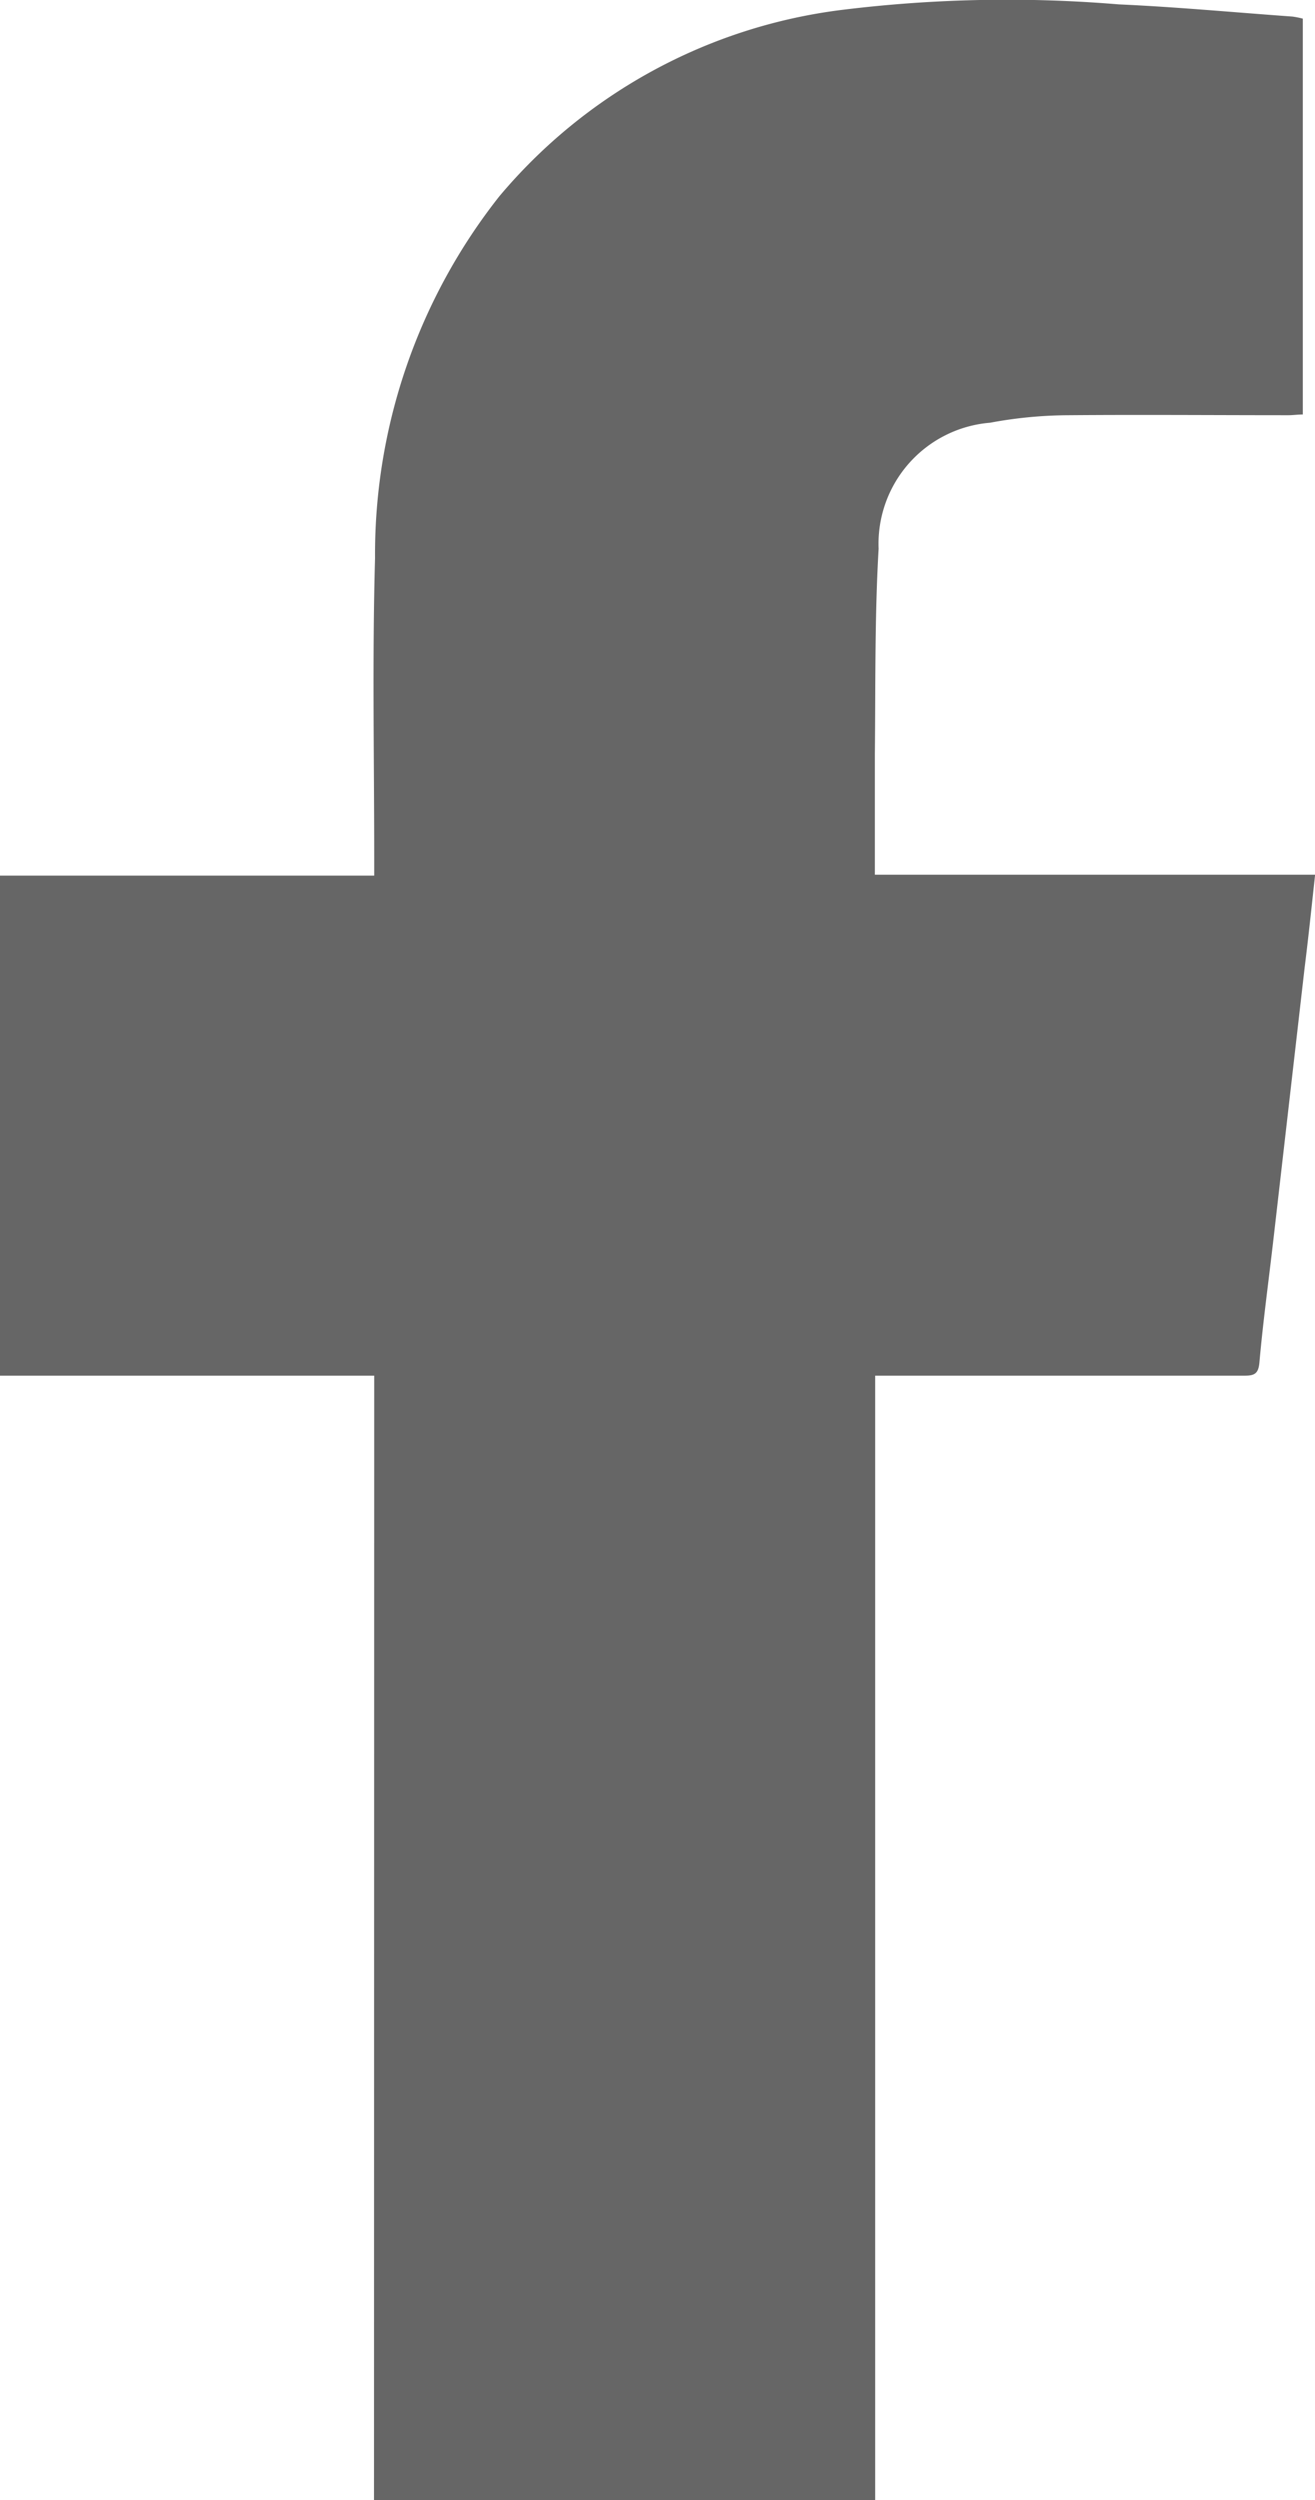 <svg xmlns="http://www.w3.org/2000/svg" width="12.626" height="24" viewBox="0 0 12.626 24"><path d="M150.322,138.483h-3.593v-4.8h3.593v-.18c0-.956-.019-1.913.008-2.869a5.544,5.544,0,0,1,1.193-3.472,5.119,5.119,0,0,1,3.281-1.789,12.927,12.927,0,0,1,2.666-.054c.557.025,1.112.077,1.668.117a.834.834,0,0,1,.1.02v3.8c-.048,0-.093.007-.138.007-.7,0-1.407-.006-2.11,0a4.167,4.167,0,0,0-.754.072,1.166,1.166,0,0,0-1.071,1.21c-.038.654-.029,1.312-.036,1.968,0,.379,0,.759,0,1.161h4.227c-.034.312-.064.6-.1.888q-.15,1.306-.3,2.611c-.046.4-.1.791-.135,1.187-.01.1-.044.123-.137.123-.933,0-1.866,0-2.8,0h-.752v10.8h-4.812Z" transform="translate(-146.729 -125.277)" fill="#666"/></svg>